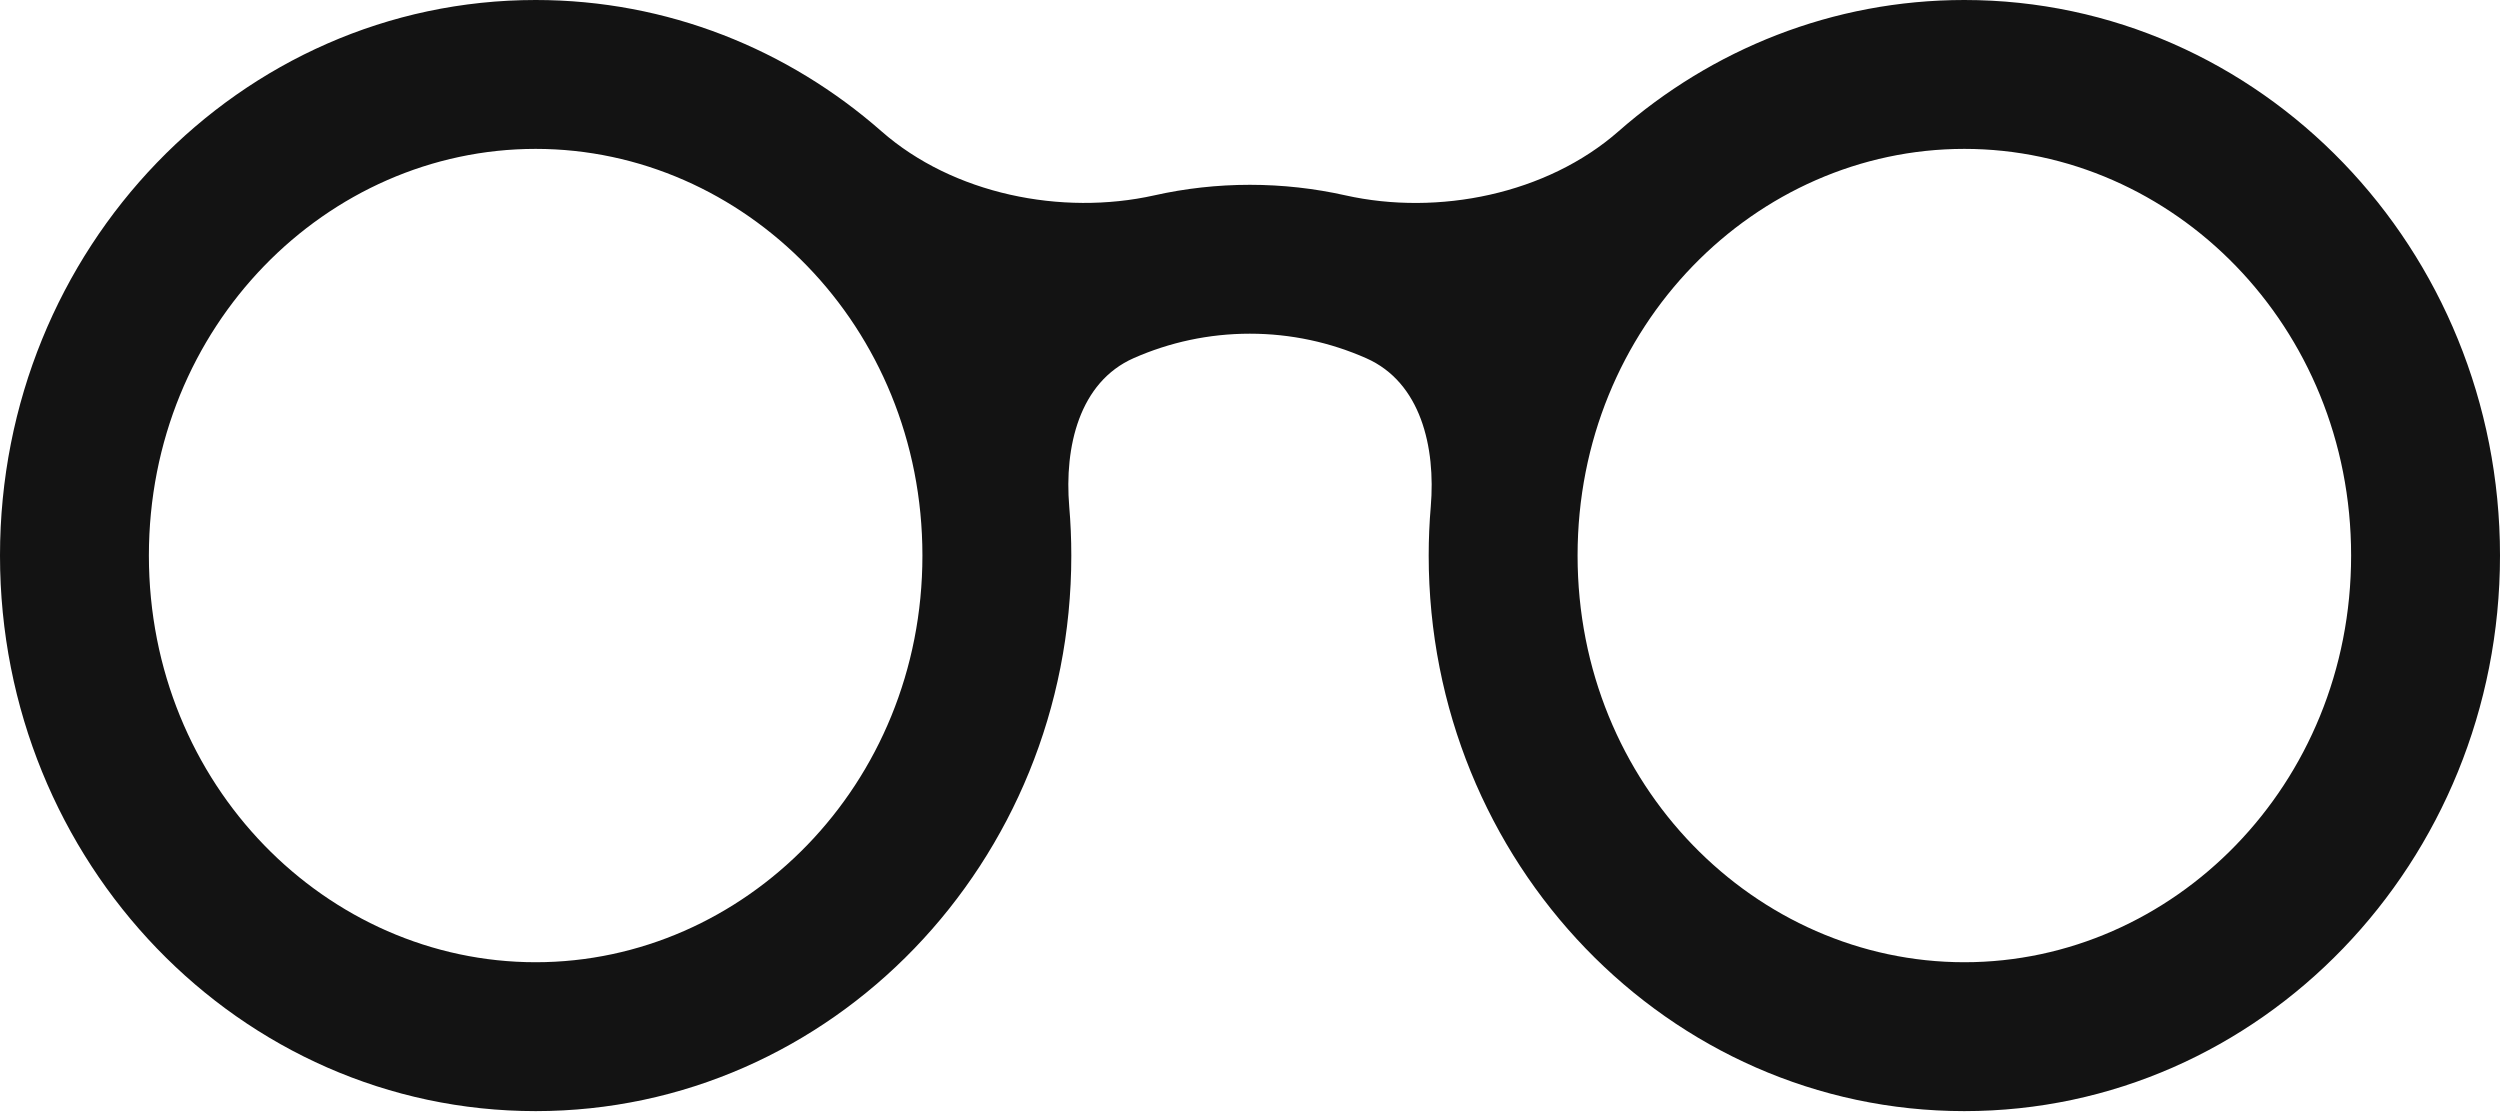<svg width="65" height="29" viewBox="0 0 65 29" fill="none" xmlns="http://www.w3.org/2000/svg">
<path fill-rule="evenodd" clip-rule="evenodd" d="M61.129 14.444C61.129 20.419 56.495 25.018 51.073 25.018C45.651 25.018 41.017 20.419 41.017 14.444C41.017 8.47 45.651 3.871 51.073 3.871C56.495 3.871 61.129 8.47 61.129 14.444ZM65 14.444C65 22.422 58.765 28.889 51.073 28.889C43.382 28.889 37.146 22.422 37.146 14.444C37.146 14.016 37.164 13.591 37.2 13.172C37.33 11.627 36.943 9.943 35.525 9.315C34.593 8.903 33.569 8.676 32.496 8.676C31.428 8.676 30.408 8.901 29.479 9.31C28.058 9.936 27.67 11.623 27.8 13.17C27.836 13.59 27.854 14.015 27.854 14.445C27.854 22.422 21.618 28.889 13.927 28.889C6.235 28.889 0 22.422 0 14.445C0 6.467 6.235 0 13.927 0C17.355 0 20.494 1.285 22.92 3.415C24.778 5.047 27.601 5.618 30.014 5.079C30.813 4.9 31.644 4.805 32.496 4.805C33.349 4.805 34.18 4.9 34.98 5.079C37.395 5.62 40.22 5.048 42.08 3.415C44.506 1.285 47.645 0 51.073 0C58.765 0 65 6.467 65 14.444ZM13.927 25.018C19.349 25.018 23.983 20.419 23.983 14.445C23.983 8.47 19.349 3.871 13.927 3.871C8.505 3.871 3.871 8.47 3.871 14.445C3.871 20.419 8.505 25.018 13.927 25.018Z" fill="#131313"/>
</svg>
